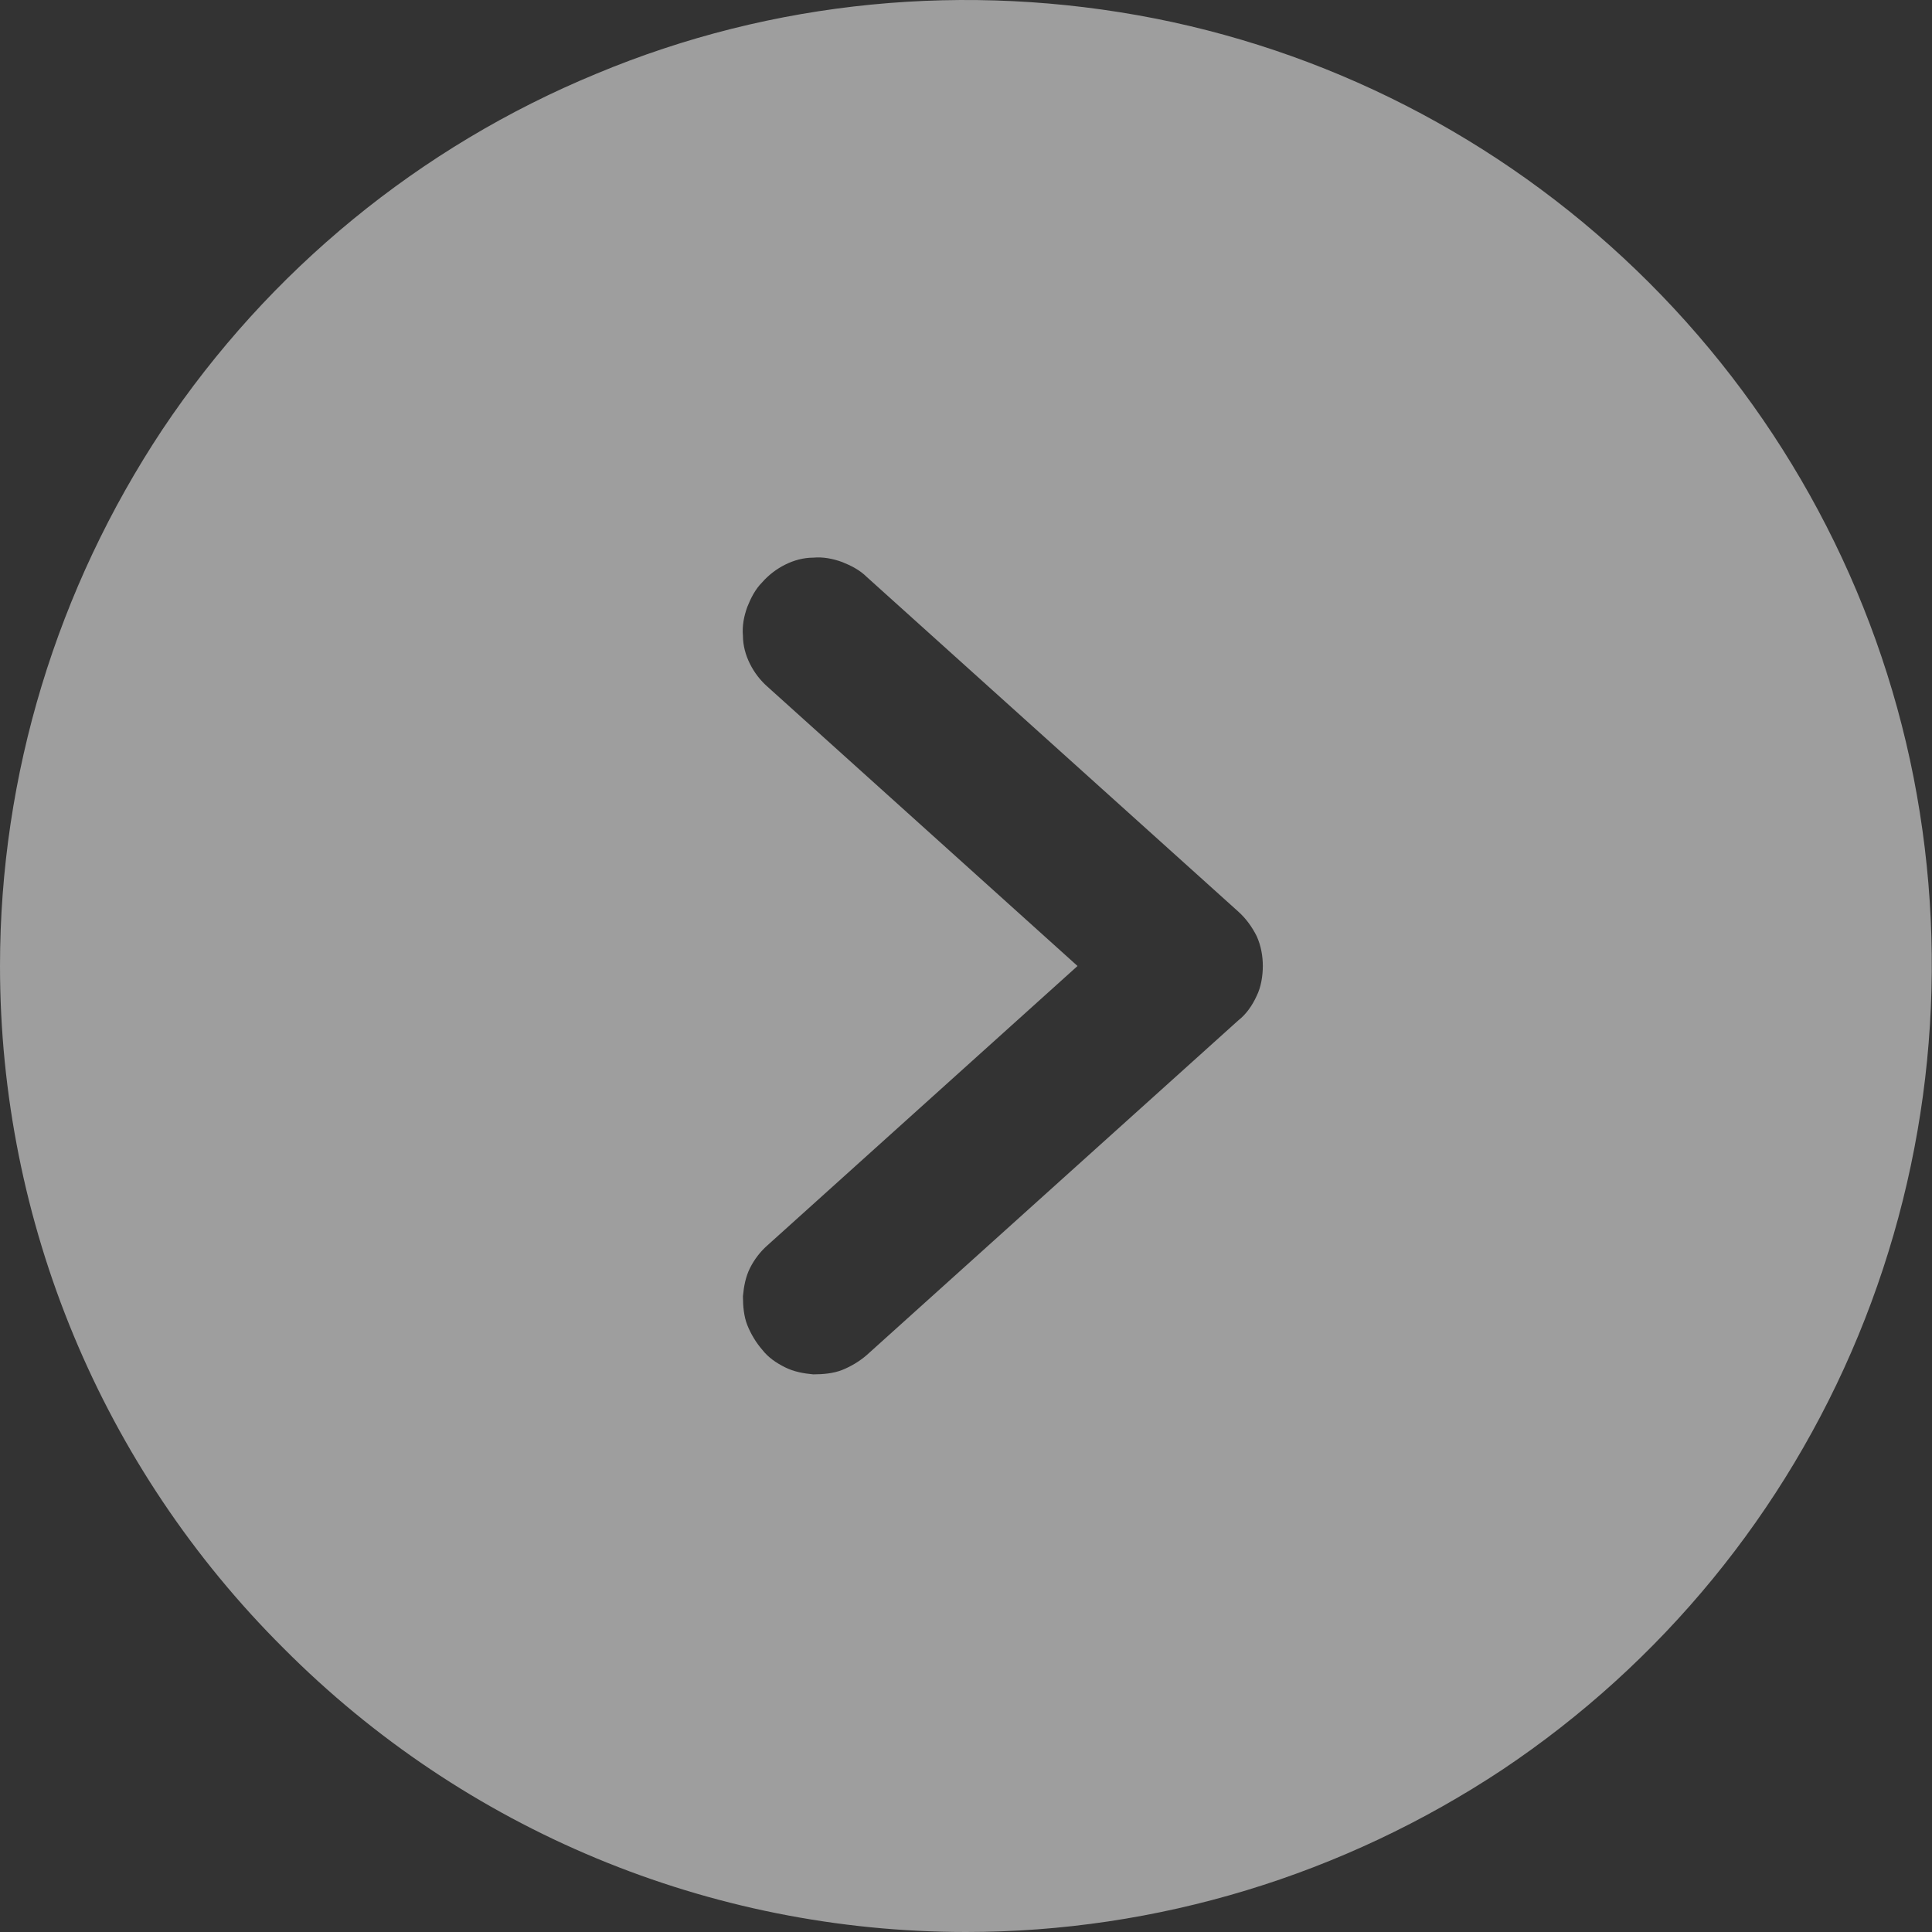 <?xml version="1.0" encoding="utf-8"?>
<!-- Generator: Adobe Illustrator 24.0.0, SVG Export Plug-In . SVG Version: 6.00 Build 0)  -->
<svg version="1.1" id="Layer_1" xmlns="http://www.w3.org/2000/svg" xmlns:xlink="http://www.w3.org/1999/xlink" x="0px" y="0px"
	 viewBox="0 0 220 220" style="enable-background:new 0 0 220 220;" xml:space="preserve">
<rect x="0" y="0" width="220" height="220" fill="#333333" stroke="none"/>
<style type="text/css">
	.st0{fill:#F5F5F5;fill-opacity:0.55;}
</style>
<path class="st0" d="M110,220c21.8,0,43-6.5,61.1-18.5c18.1-12.1,32.2-29.3,40.5-49.4c8.3-20.1,10.5-42.2,6.3-63.6
	c-4.2-21.3-14.7-40.9-30.1-56.3c-15.4-15.4-35-25.9-56.3-30.1C110.1-2.1,88,0,67.9,8.4c-20.1,8.3-37.3,22.4-49.4,40.5
	C6.5,67,0,88.2,0,110c0,29.2,11.6,57.1,32.3,77.7C52.9,208.4,80.8,220,110,220L110,220z M87.4,78.2c-0.8-0.7-1.5-1.6-2-2.6
	c-0.5-1-0.8-2.1-0.8-3.2c-0.1-1.1,0.1-2.2,0.5-3.3c0.4-1,0.9-2,1.7-2.8c0.7-0.8,1.6-1.5,2.6-2c1-0.5,2.1-0.8,3.2-0.8
	c1.1-0.1,2.2,0.1,3.3,0.5c1,0.4,2,0.9,2.8,1.7l42.3,38.1c0.9,0.8,1.6,1.8,2.1,2.8c0.5,1.1,0.7,2.3,0.7,3.4s-0.2,2.4-0.7,3.4
	c-0.5,1.1-1.2,2.1-2.1,2.8l-42.3,38.1c-0.8,0.7-1.8,1.3-2.8,1.7c-1,0.4-2.2,0.5-3.3,0.5c-1.1-0.1-2.2-0.3-3.2-0.8s-1.9-1.1-2.6-2
	c-0.7-0.8-1.3-1.8-1.7-2.8c-0.4-1-0.5-2.2-0.5-3.3c0.1-1.1,0.3-2.2,0.8-3.2c0.5-1,1.2-1.9,2-2.6l35.3-31.8L87.4,78.2z"/>
</svg>

